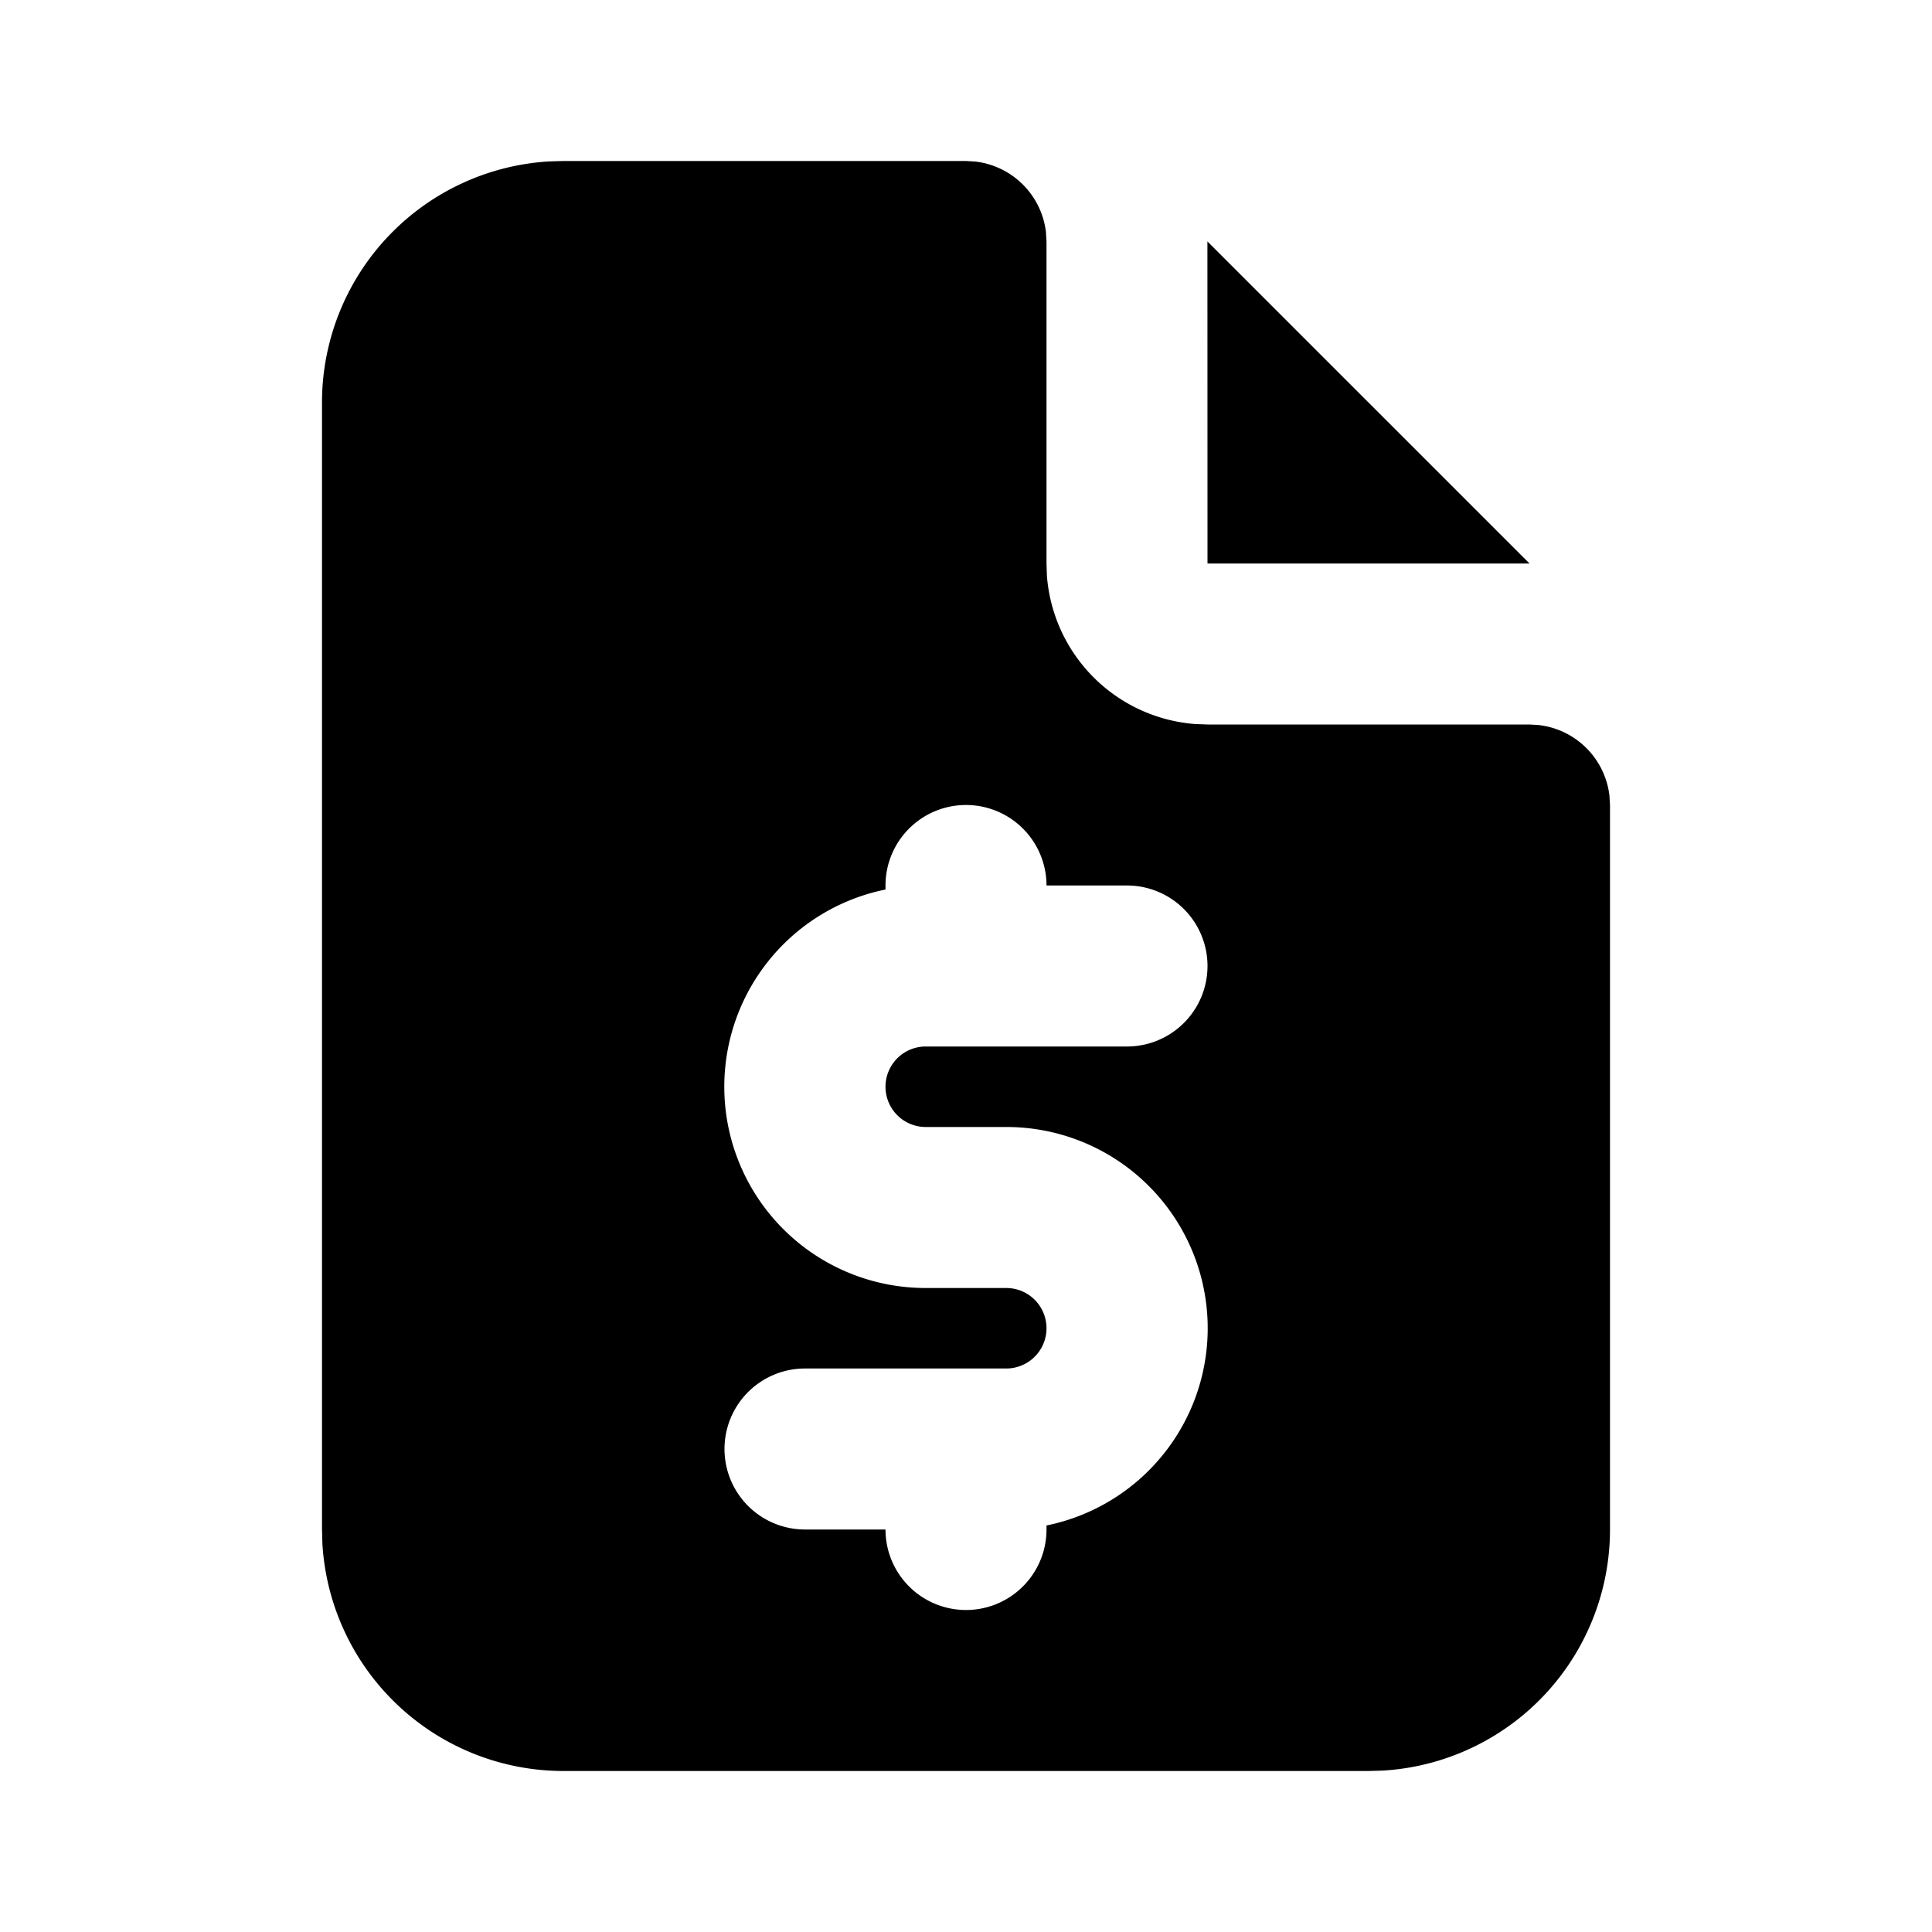 <svg
  xmlns="http://www.w3.org/2000/svg"
  width="24"
  height="24"
  viewBox="0 0 24 24"
  fill="currentColor"
  class="icon icon-tabler icons-tabler-filled icon-tabler-file-dollar"
>
  <path stroke="none" d="M0 0h24v24H0z" fill="none"/>
  <path d="M12 2l.117 .007a1 1 0 0 1 .876 .876l.007 .117v4l.005 .15a2 2 0 0 0 1.838 1.844l.157 .006h4l.117 .007a1 1 0 0 1 .876 .876l.007 .117v9a3 3 0 0 1 -2.824 2.995l-.176 .005h-10a3 3 0 0 1 -2.995 -2.824l-.005 -.176v-14a3 3 0 0 1 2.824 -2.995l.176 -.005zm0 8a1 1 0 0 0 -1 1v.05a2.5 2.5 0 0 0 .5 4.95h1a.5 .5 0 1 1 0 1h-2.5a1 1 0 0 0 0 2h1a1 1 0 0 0 2 0v-.05a2.5 2.5 0 0 0 -.5 -4.95h-1a.5 .5 0 1 1 0 -1h2.5a1 1 0 0 0 0 -2h-1a1 1 0 0 0 -1 -1" />
  <path d="M19 7h-4l-.001 -4.001z" />
</svg>